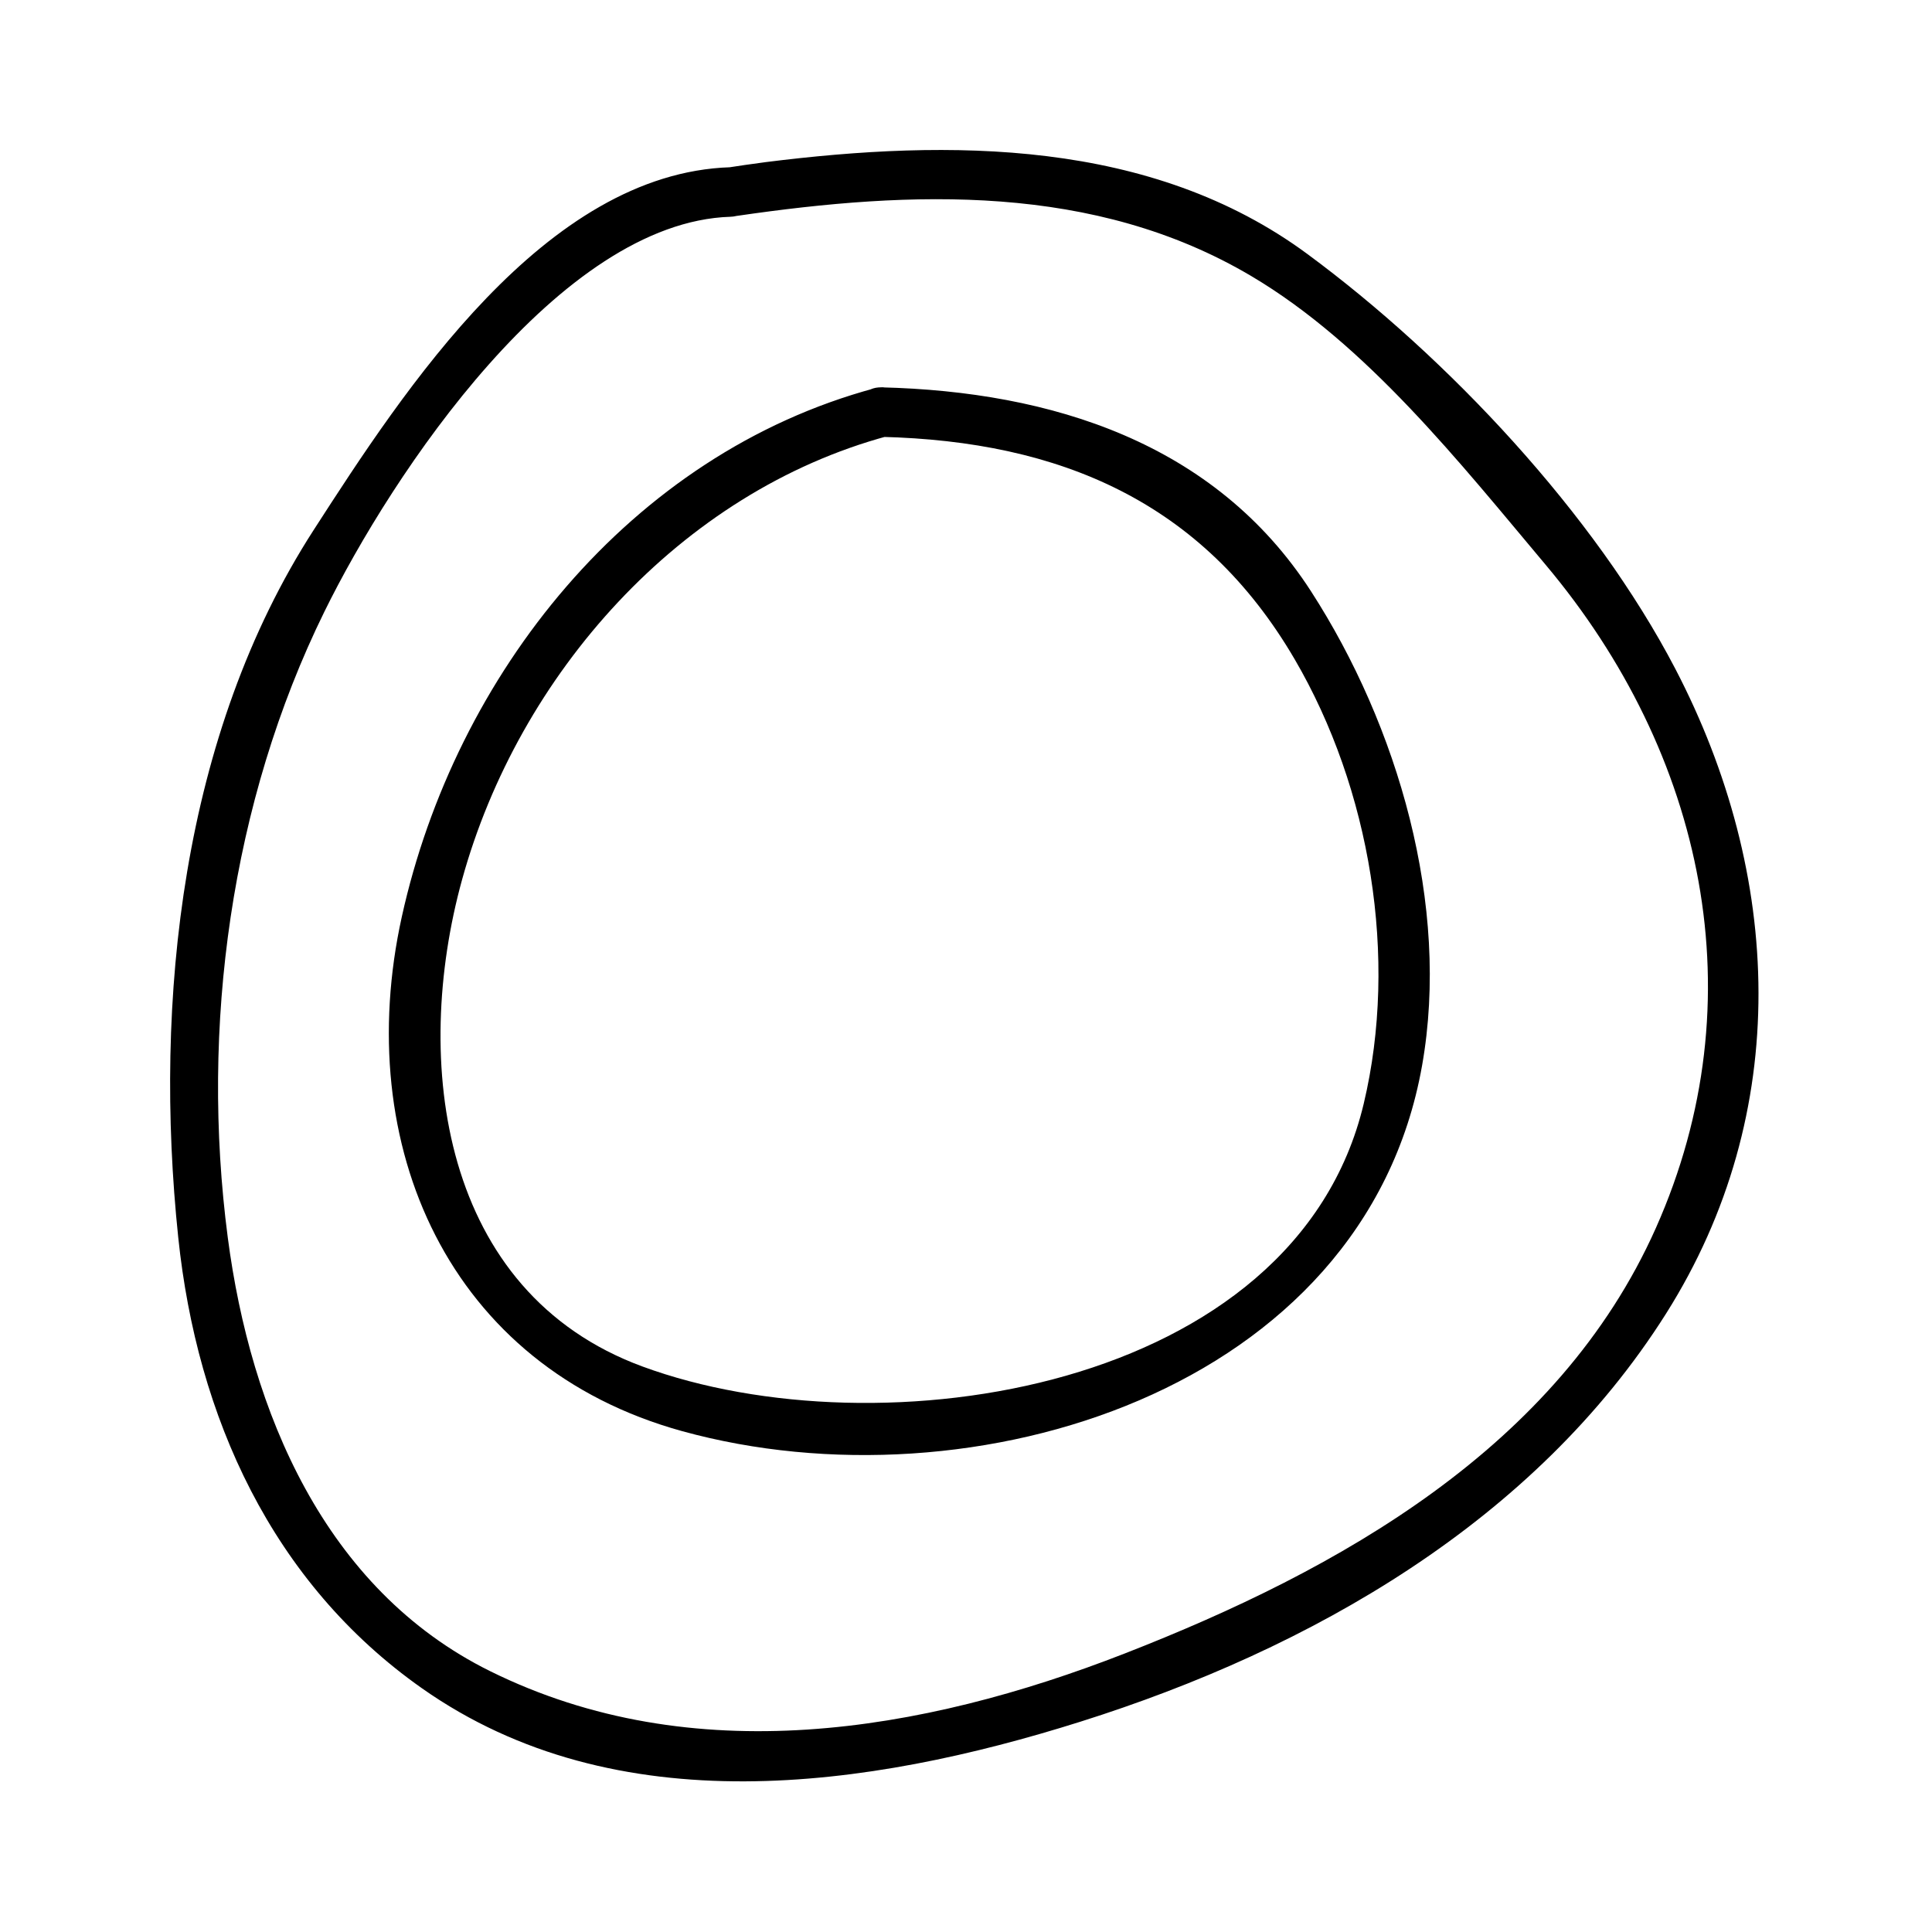 <?xml version="1.0" encoding="UTF-8"?>
<!-- Uploaded to: ICON Repo, www.svgrepo.com, Generator: ICON Repo Mixer Tools -->
<svg fill="#000000" width="800px" height="800px" version="1.1" viewBox="144 144 512 512" xmlns="http://www.w3.org/2000/svg">
 <g>
  <path d="m375.84 246.88c-64.883 17.48-111.21 75.906-125.36 140.09-13.348 60.523 12.359 119.23 74.34 136.31 76.824 21.176 180.77-10.73 196.04-96.875 7.535-42.516-6.434-90.098-29.43-125.71-25.449-39.402-68.84-52.941-113.84-54.043-8.465-0.203-8.445 12.914 0 13.121 47.379 1.164 85.129 17.234 109.5 58.918 20.074 34.332 27.52 79.152 18.309 117.81-18.156 76.234-128.4 92.75-191.16 69.629-53.508-19.711-61.086-80.836-47.777-129.04 15.008-54.375 57.77-102.69 112.88-117.55 8.164-2.203 4.695-14.855-3.484-12.652z"/>
  <path d="m337.58 188.32c-49.191 1.551-86.461 58.938-110.44 96.113-34.977 54.211-42.473 124.68-35.902 187.52 4.977 47.562 24.863 91.5 64.586 119.46 51.492 36.246 118.32 26.57 174.48 8.859 61.066-19.25 120.45-53.082 155.23-108.17 33.648-53.301 30.836-116.39 2.426-170.89-21.332-40.941-60.262-82.441-97.508-109.91-41.363-30.516-94.766-30.465-143.53-24.34-3.695 0.488-7.383 1.02-11.066 1.594-8.348 1.211-4.785 13.859 3.484 12.648 46.32-6.754 94.66-8.668 136.25 15.949 30.59 18.102 55.441 49.66 78.012 76.512 42.125 50.102 56.207 115.18 29.227 175.76-25.926 58.215-84.109 90.676-140.77 112.77-53.859 21.008-114.55 31.199-168.17 4.68-43.922-21.727-63.5-68.906-69.527-114.91-7.301-55.766 0.781-115.35 25.602-165.86 17.973-36.566 62.324-103.23 107.62-104.66 8.441-0.27 8.469-13.387-0.004-13.121z"/>
 </g>
</svg>